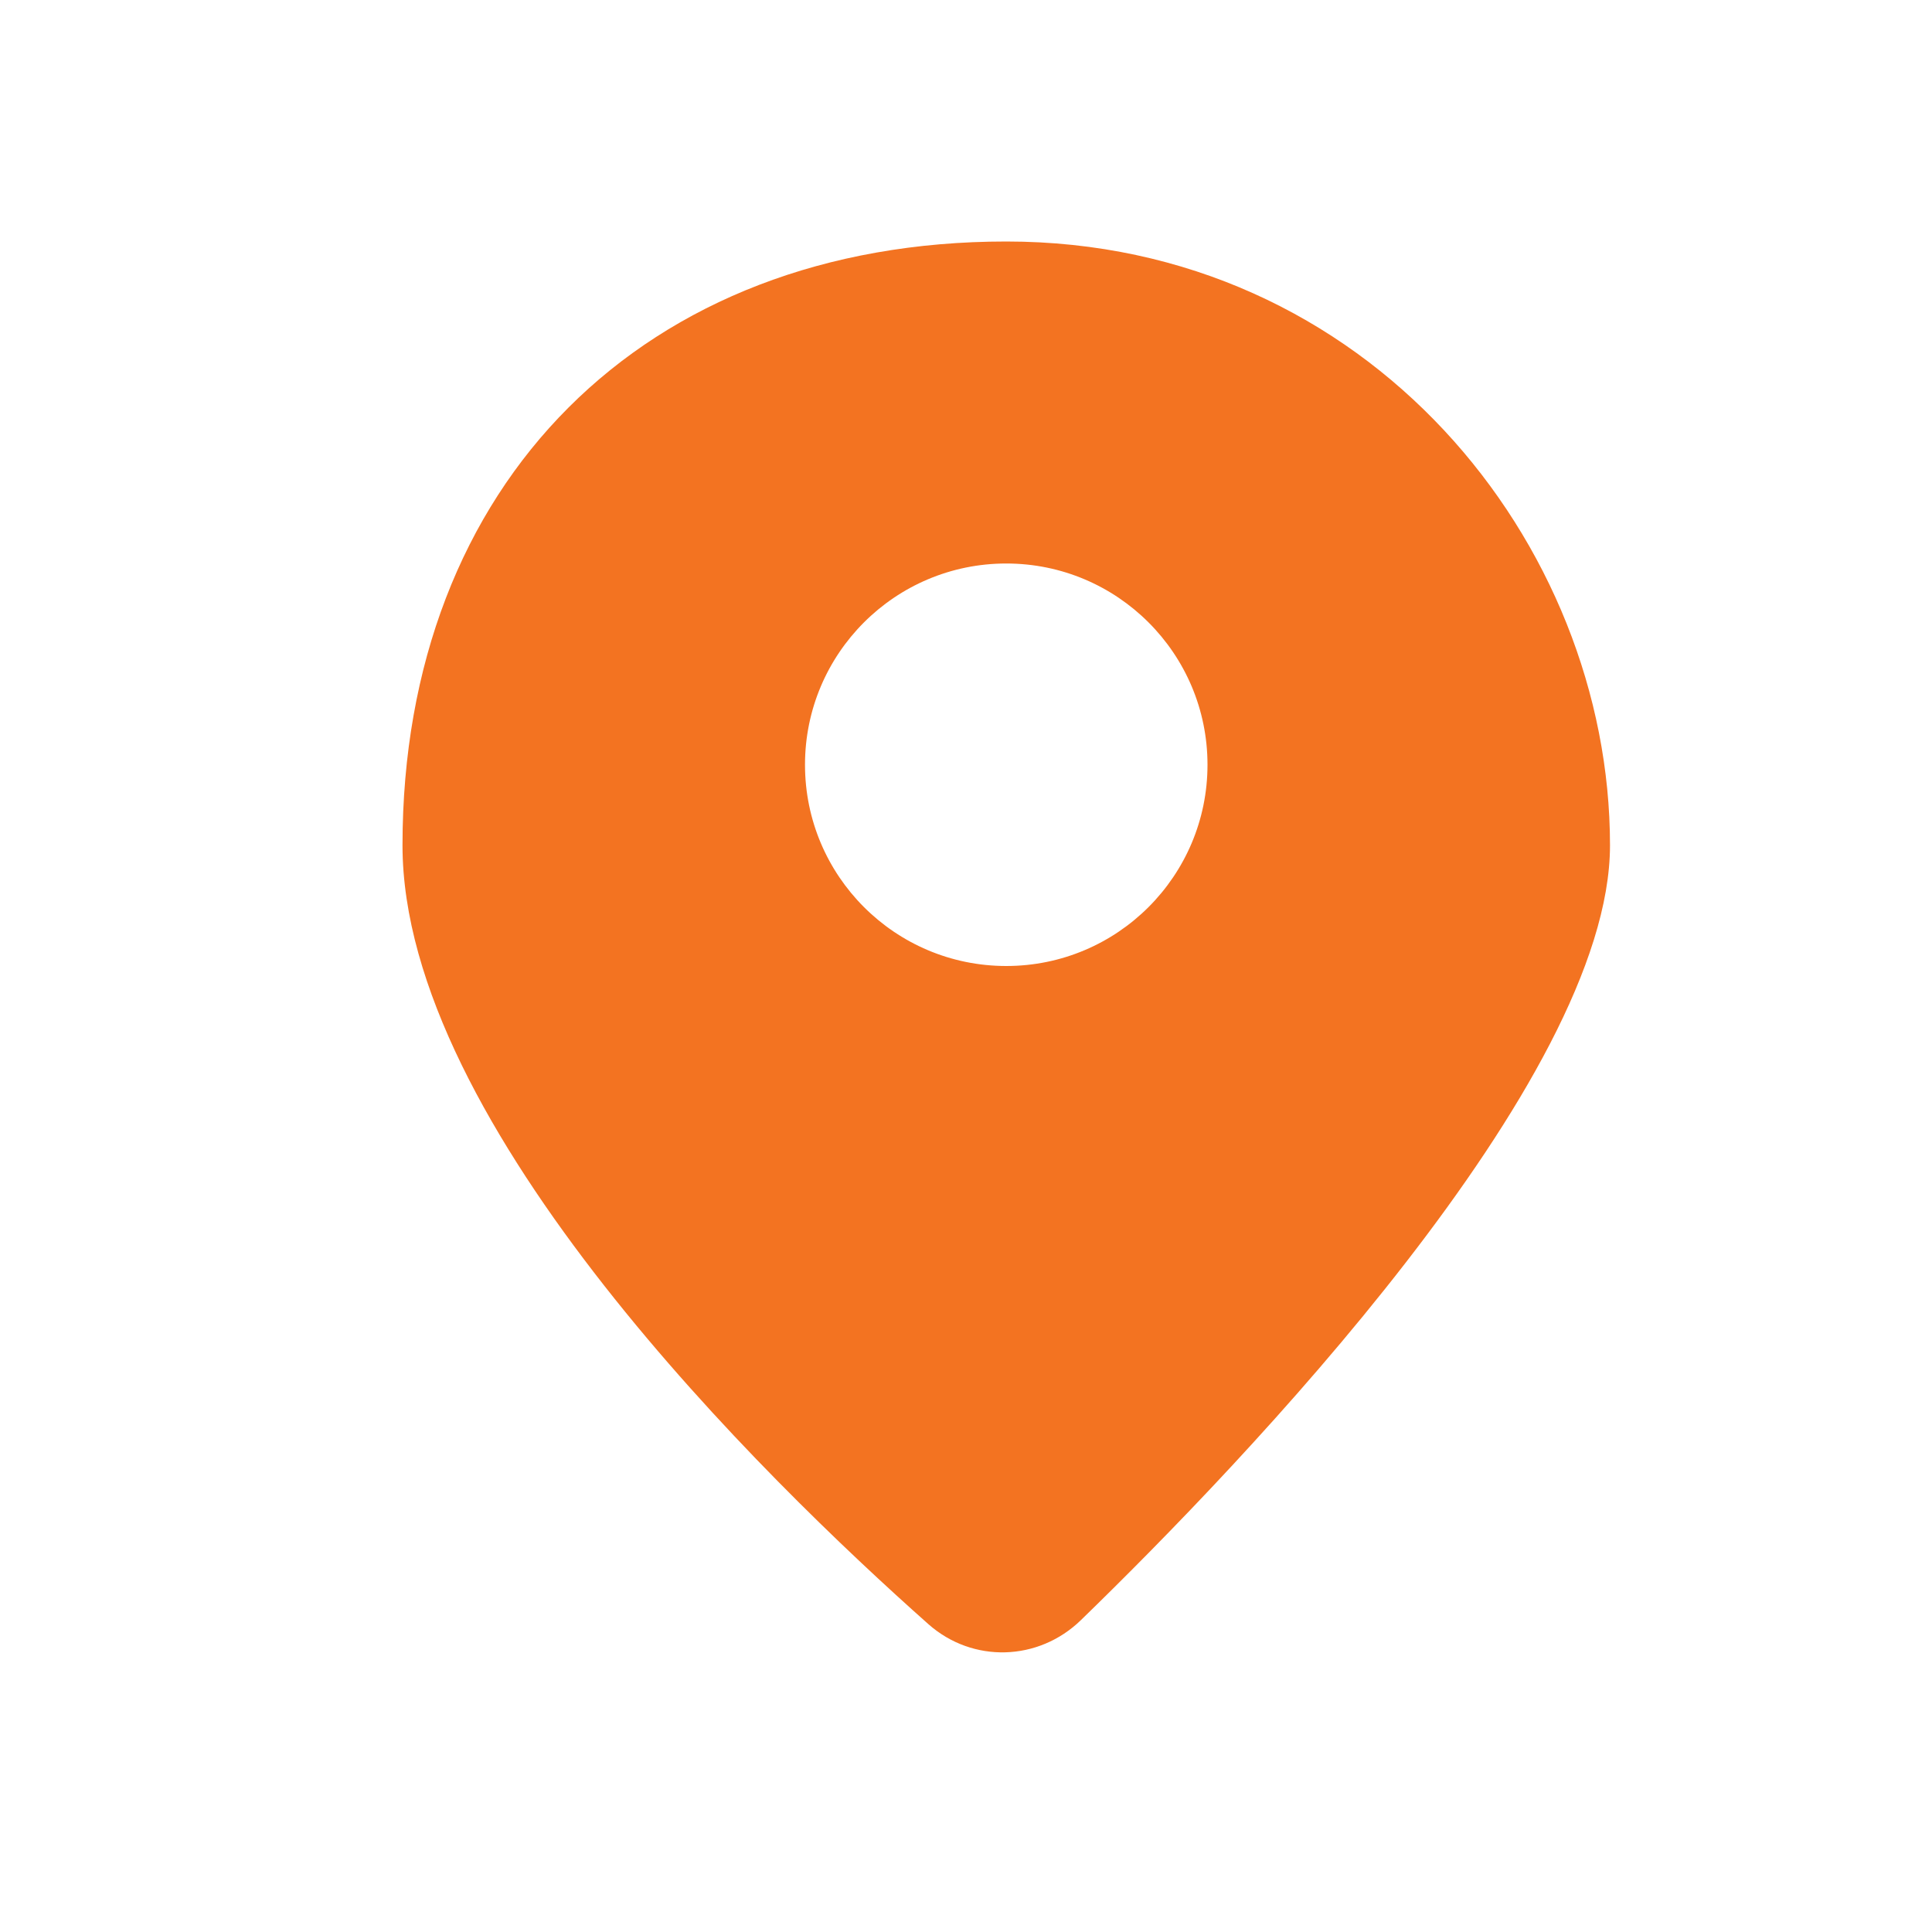 <?xml version="1.0" encoding="UTF-8"?>
<svg xmlns="http://www.w3.org/2000/svg" width="24" height="24" viewBox="0 0 24 24" fill="none">
  <path fill-rule="evenodd" clip-rule="evenodd" d="M11.533 20.176C9.507 18.378 5 13.988 5 10.5C5 6 8 3 12.5 3C17 3 20 6.75 20 10.5C20 13.427 15.432 18.18 13.426 20.127C12.899 20.638 12.083 20.663 11.533 20.176ZM15 9.5C15 10.881 13.881 12 12.5 12C11.119 12 10 10.881 10 9.5C10 8.119 11.119 7 12.5 7C13.881 7 15 8.119 15 9.5Z" fill="#F37321"></path>
</svg>

